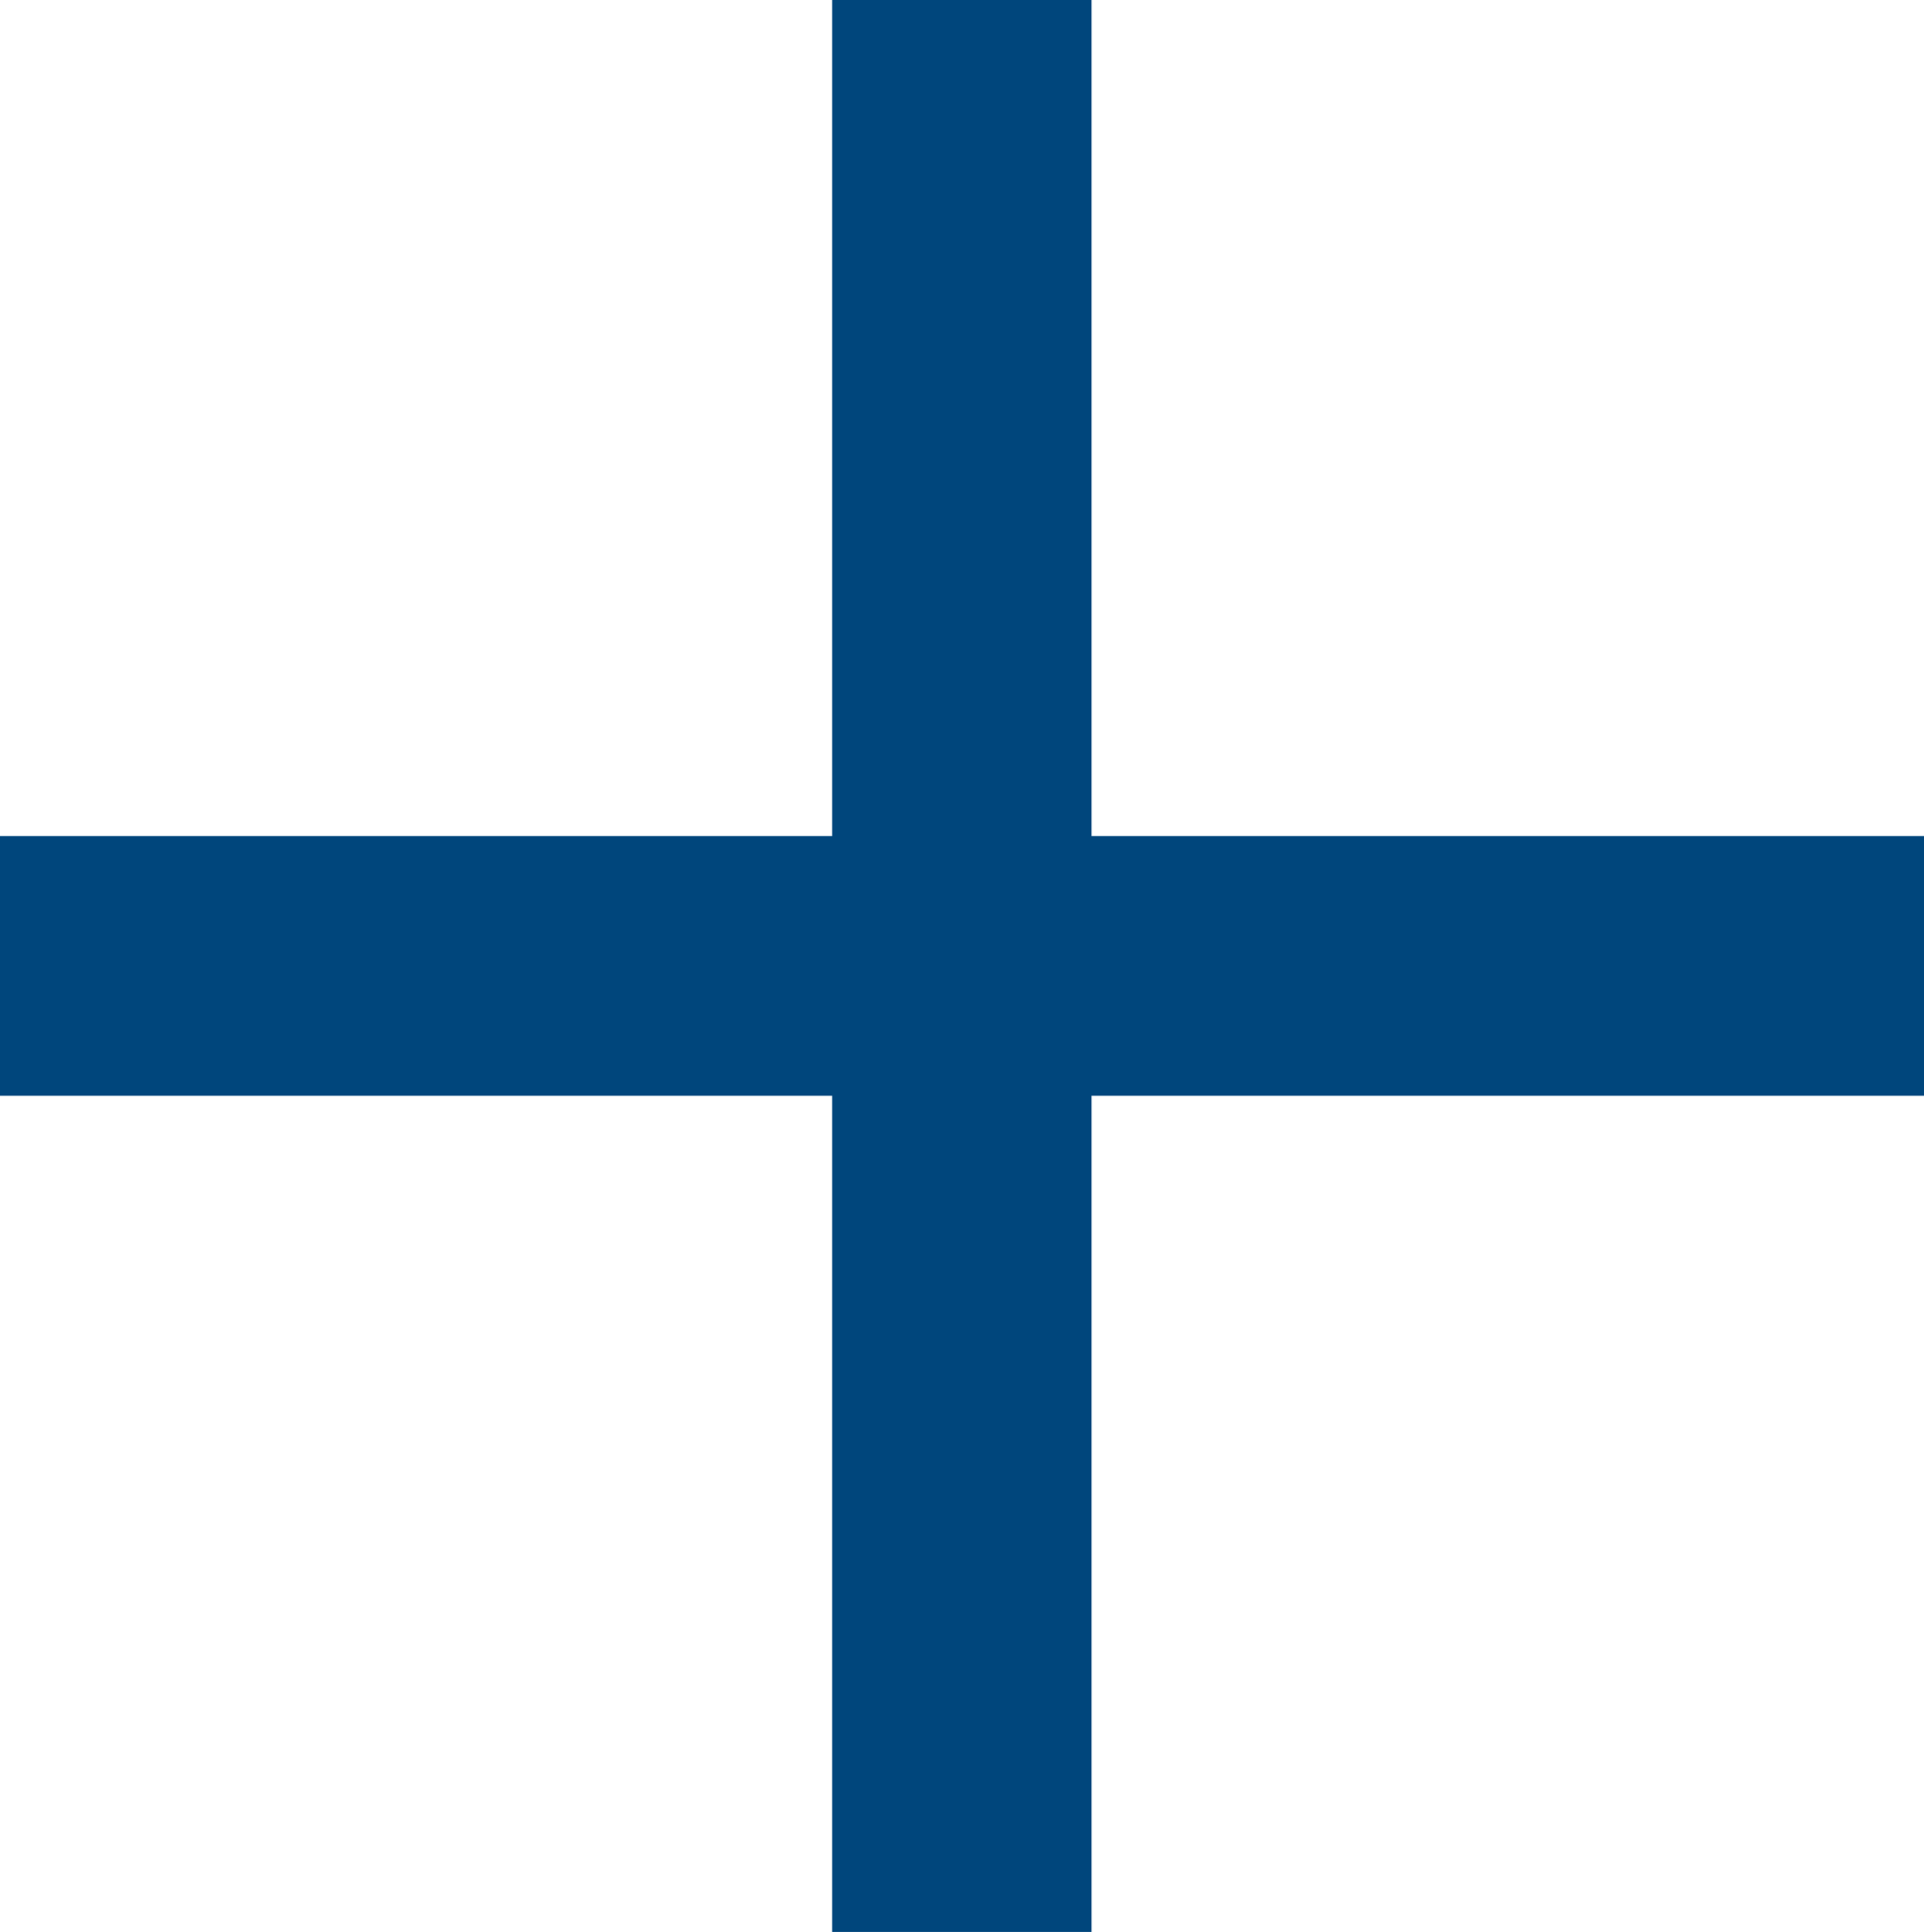 <svg xmlns="http://www.w3.org/2000/svg" width="28.513" height="28.626" viewBox="0 0 28.513 28.626"><path d="M18-19.228H14.157V-6.839H1.824v3.847H14.157V9.4H18V-2.992H30.337V-6.839H18Z" transform="translate(-1.824 19.228)" fill="#00467c"/></svg>
